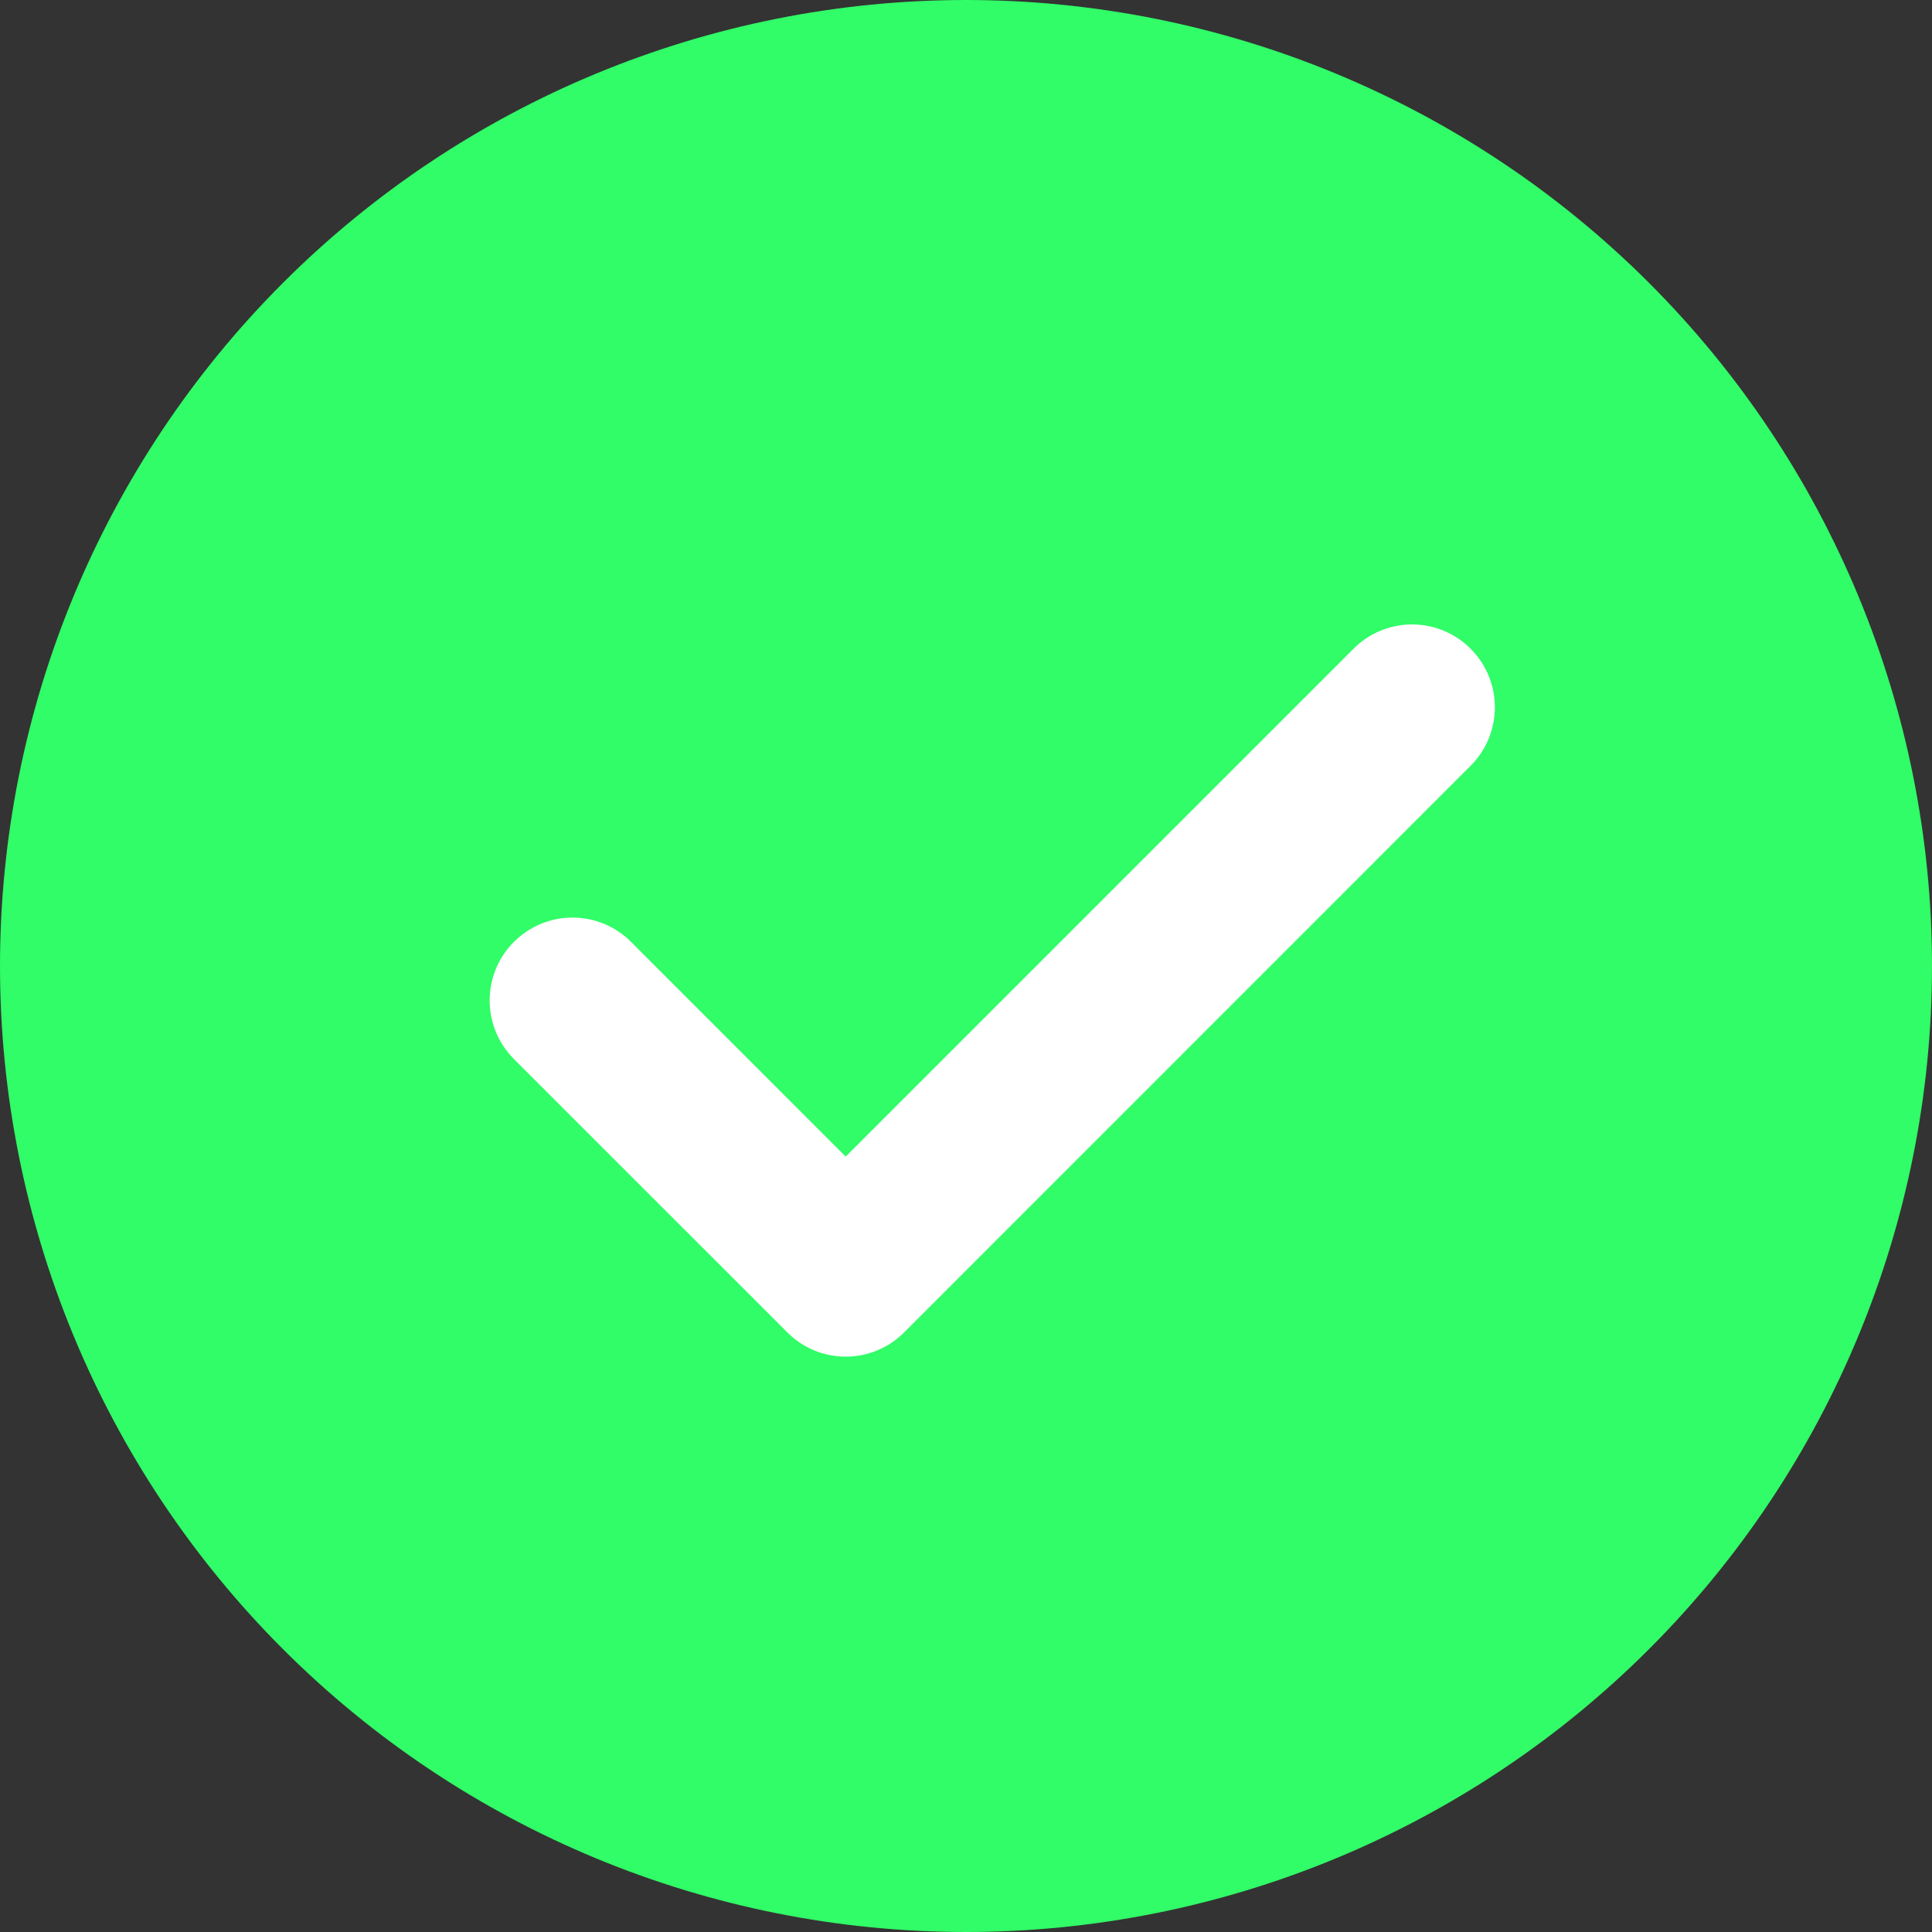 <svg width="25" height="25" viewBox="0 0 25 25" fill="none" xmlns="http://www.w3.org/2000/svg">
<rect x="0" y="0" width="25" height="25" fill="#333333" stroke="none"/>
<g clip-path="url(#clip0_21_89)">
<circle cx="12.5" cy="12.5" r="8.929" fill="white"/>
<path d="M12.5 0C15.815 0 18.995 1.317 21.339 3.661C23.683 6.005 25 9.185 25 12.5C25 15.815 23.683 18.995 21.339 21.339C18.995 23.683 15.815 25 12.5 25C9.185 25 6.005 23.683 3.661 21.339C1.317 18.995 0 15.815 0 12.5C0 9.185 1.317 6.005 3.661 3.661C6.005 1.317 9.185 0 12.5 0ZM10.943 14.966L8.166 12.188C8.067 12.088 7.948 12.009 7.818 11.955C7.688 11.901 7.549 11.873 7.408 11.873C7.267 11.873 7.128 11.901 6.998 11.955C6.868 12.009 6.75 12.088 6.65 12.188C6.449 12.389 6.336 12.661 6.336 12.945C6.336 13.23 6.449 13.502 6.65 13.704L10.186 17.239C10.285 17.339 10.403 17.419 10.533 17.473C10.663 17.527 10.803 17.555 10.944 17.555C11.085 17.555 11.224 17.527 11.354 17.473C11.484 17.419 11.602 17.339 11.702 17.239L19.023 9.916C19.124 9.817 19.204 9.699 19.259 9.569C19.314 9.438 19.343 9.298 19.344 9.157C19.344 9.015 19.317 8.875 19.263 8.744C19.209 8.614 19.13 8.495 19.03 8.395C18.93 8.295 18.812 8.215 18.681 8.161C18.55 8.107 18.41 8.08 18.268 8.08C18.127 8.081 17.987 8.109 17.857 8.164C17.726 8.219 17.608 8.299 17.509 8.4L10.943 14.966Z" fill="#30FD67"/>
</g>
<defs>
<clipPath id="clip0_21_89">
<rect width="25" height="25" fill="white"/>
</clipPath>
</defs>
</svg>
